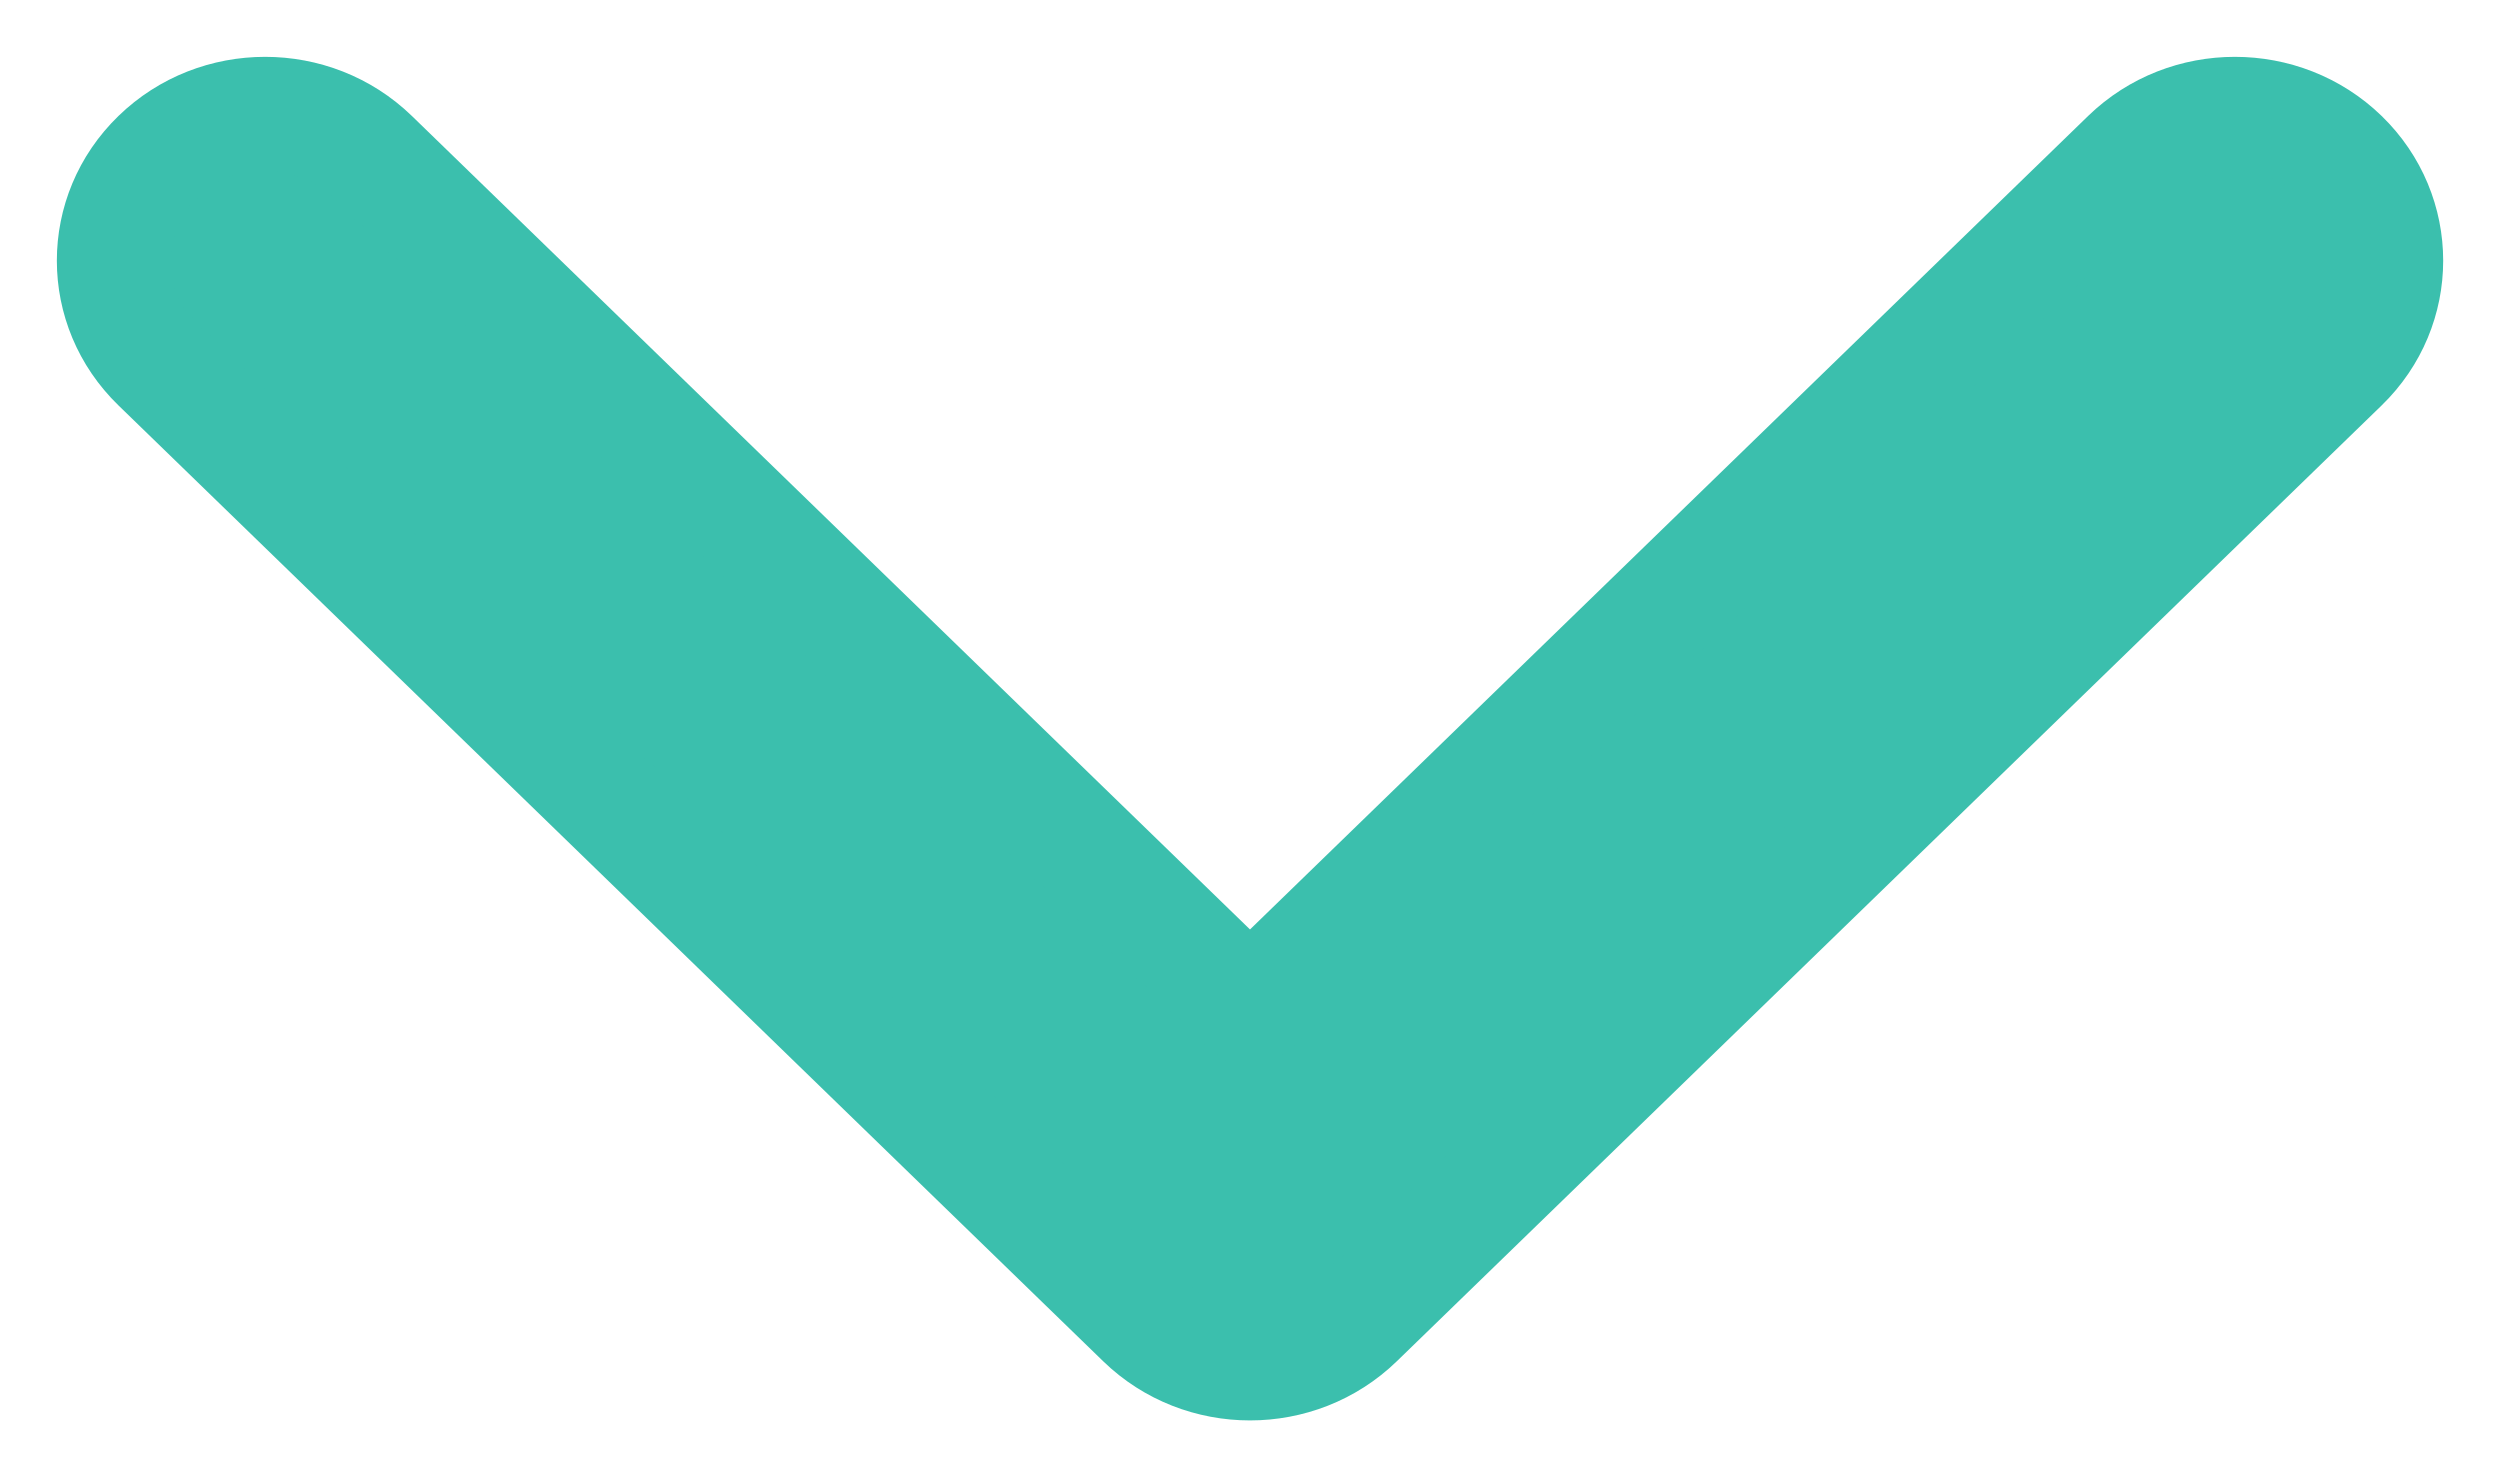 <svg xmlns="http://www.w3.org/2000/svg" width="22" height="13" viewBox="0 0 22 13" fill="none">
<path fill-rule="evenodd" clip-rule="evenodd" d="M20.61 1.379C20.089 0.874 19.245 0.874 18.724 1.379L11 8.876L3.276 1.379C2.755 0.874 1.911 0.874 1.391 1.379C0.87 1.884 0.87 2.704 1.391 3.209L10.057 11.621C10.578 12.126 11.422 12.126 11.943 11.621L20.61 3.209C21.13 2.704 21.13 1.884 20.61 1.379Z" fill="#3BBFAD" stroke="#3BBFAD" stroke-linecap="round" stroke-linejoin="round"/>
</svg>
